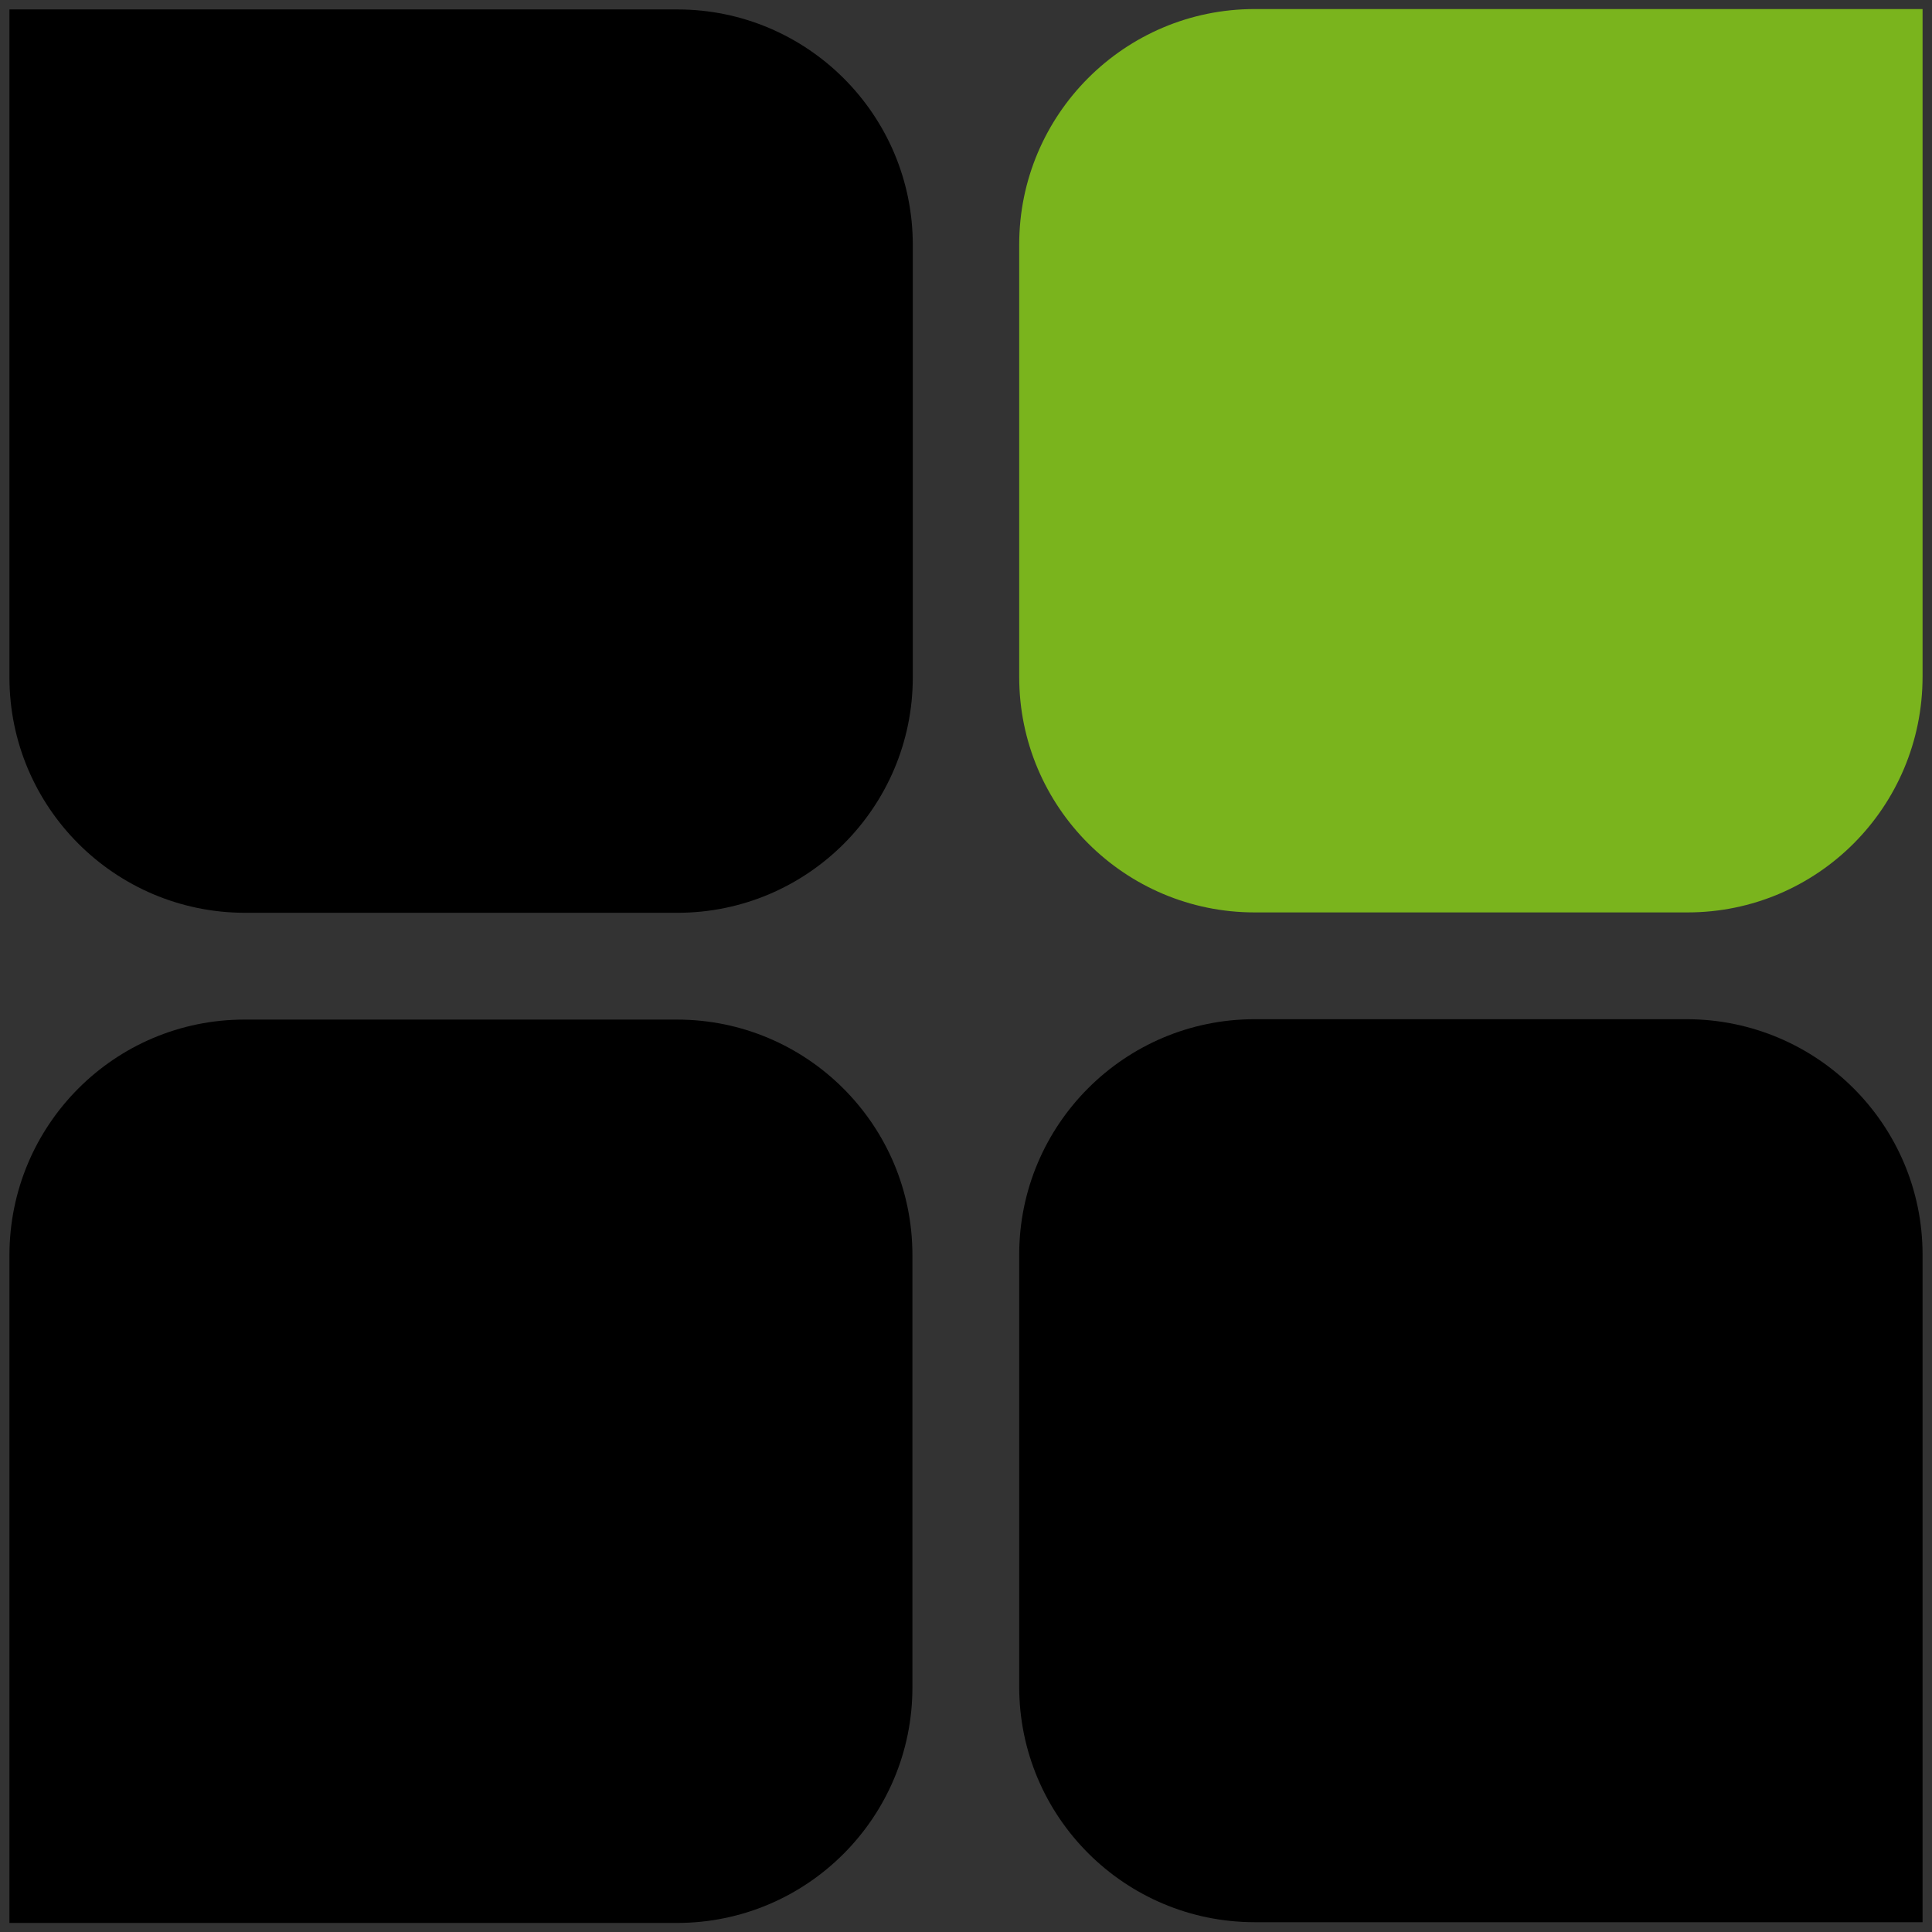 <svg xmlns="http://www.w3.org/2000/svg" xmlns:xlink="http://www.w3.org/1999/xlink" id="Capa_1" x="0px" y="0px" viewBox="0 0 512 512" style="enable-background:new 0 0 512 512;" xml:space="preserve"><rect x="0" y="0" width="512" height="512" fill="#333333" stroke="none"/><style type="text/css">	.st0{fill:#FFFFFF;}	.st1{fill:#7AB41D;}</style><g>	<g>		<path d="M1115.8,179.5V89.5v-87h177c34.4,0,62.4,27.9,62.4,62.4v114.6c0,34.4-27.9,62.4-62.4,62.4h-114.6   C1143.8,241.8,1115.8,213.9,1115.8,179.5z"></path>	</g>	<g>		<path d="M1560.5,241.8h-114.6c-34.4,0-62.4-27.9-62.4-62.4V64.8c0-34.4,27.9-62.4,62.4-62.4h177v87v89.9   C1622.9,213.9,1594.9,241.8,1560.5,241.8z"></path>	</g>	<g>		<path d="M1178.2,270.2h114.6c34.4,0,62.4,27.9,62.4,62.4v114.6c0,34.4-27.9,62.4-62.4,62.4h-177v-87v-89.9   C1115.8,298.1,1143.8,270.2,1178.2,270.2z"></path>	</g>	<g>		<path d="M1622.9,332.5v89.9v87h-177c-34.4,0-62.4-27.9-62.4-62.4V332.5c0-34.4,27.9-62.4,62.4-62.4h114.6   C1594.9,270.2,1622.9,298.1,1622.9,332.5z"></path>	</g></g><g>	<g>		<path class="st0" d="M559.2,179.5V89.5v-87h177c34.4,0,62.4,27.9,62.4,62.4v114.6c0,34.4-27.9,62.4-62.4,62.4H621.5   C587.1,241.8,559.2,213.9,559.2,179.5z"></path>	</g>	<g>		<path class="st1" d="M1003.8,241.8H889.2c-34.4,0-62.4-27.9-62.4-62.4V64.8c0-34.4,27.9-62.4,62.4-62.4h177v87v89.9   C1066.2,213.9,1038.3,241.8,1003.8,241.8z"></path>	</g>	<g>		<path class="st0" d="M621.5,270.2h114.6c34.4,0,62.4,27.9,62.4,62.4v114.6c0,34.4-27.9,62.4-62.4,62.4h-177v-87v-89.9   C559.2,298.1,587.1,270.2,621.5,270.2z"></path>	</g>	<g>		<path class="st0" d="M1066.2,332.5v89.9v87h-177c-34.4,0-62.4-27.9-62.4-62.4V332.5c0-34.4,27.9-62.4,62.4-62.4h114.6   C1038.3,270.2,1066.2,298.1,1066.2,332.5z"></path>	</g></g><g>	<g>		<path d="M2.5,179.5V89.5v-87h177c34.4,0,62.4,27.9,62.4,62.4v114.6c0,34.4-27.9,62.4-62.4,62.4H64.8   C30.4,241.8,2.5,213.9,2.5,179.5z"></path>	</g>	<g>		<path class="st1" d="M447.2,241.8H332.5c-34.4,0-62.4-27.9-62.4-62.4V64.8c0-34.4,27.9-62.4,62.4-62.4h177v87v89.9   C509.5,213.9,481.6,241.8,447.2,241.8z"></path>	</g>	<g>		<path d="M64.8,270.2h114.6c34.4,0,62.4,27.9,62.4,62.4v114.6c0,34.4-27.9,62.4-62.4,62.4H2.5v-87v-89.9   C2.5,298.1,30.4,270.2,64.8,270.2z"></path>	</g>	<g>		<path d="M509.5,332.5v89.9v87h-177c-34.4,0-62.4-27.9-62.4-62.4V332.5c0-34.4,27.9-62.4,62.4-62.4h114.6   C481.6,270.2,509.5,298.1,509.5,332.5z"></path>	</g></g><g>	<g>		<path d="M-550.2,179.5V89.5v-87h177c34.4,0,62.4,27.9,62.4,62.4v114.6c0,34.4-27.9,62.4-62.4,62.4h-114.6   C-522.3,241.8-550.2,213.9-550.2,179.5z"></path>	</g>	<g>		<path d="M-105.5,241.8h-114.6c-34.4,0-62.4-27.9-62.4-62.4V64.8c0-34.4,27.9-62.4,62.4-62.4h177v87v89.9   C-43.2,213.9-71.1,241.8-105.5,241.8z"></path>	</g>	<g>		<path d="M-487.8,270.2h114.6c34.4,0,62.4,27.9,62.4,62.4v114.6c0,34.4-27.9,62.4-62.4,62.4h-177v-87v-89.9   C-550.2,298.1-522.3,270.2-487.8,270.2z"></path>	</g>	<g>		<path d="M-43.2,332.5v89.9v87h-177c-34.4,0-62.4-27.9-62.4-62.4V332.5c0-34.4,27.9-62.4,62.4-62.4h114.6   C-71.1,270.2-43.2,298.1-43.2,332.5z"></path>	</g></g></svg>